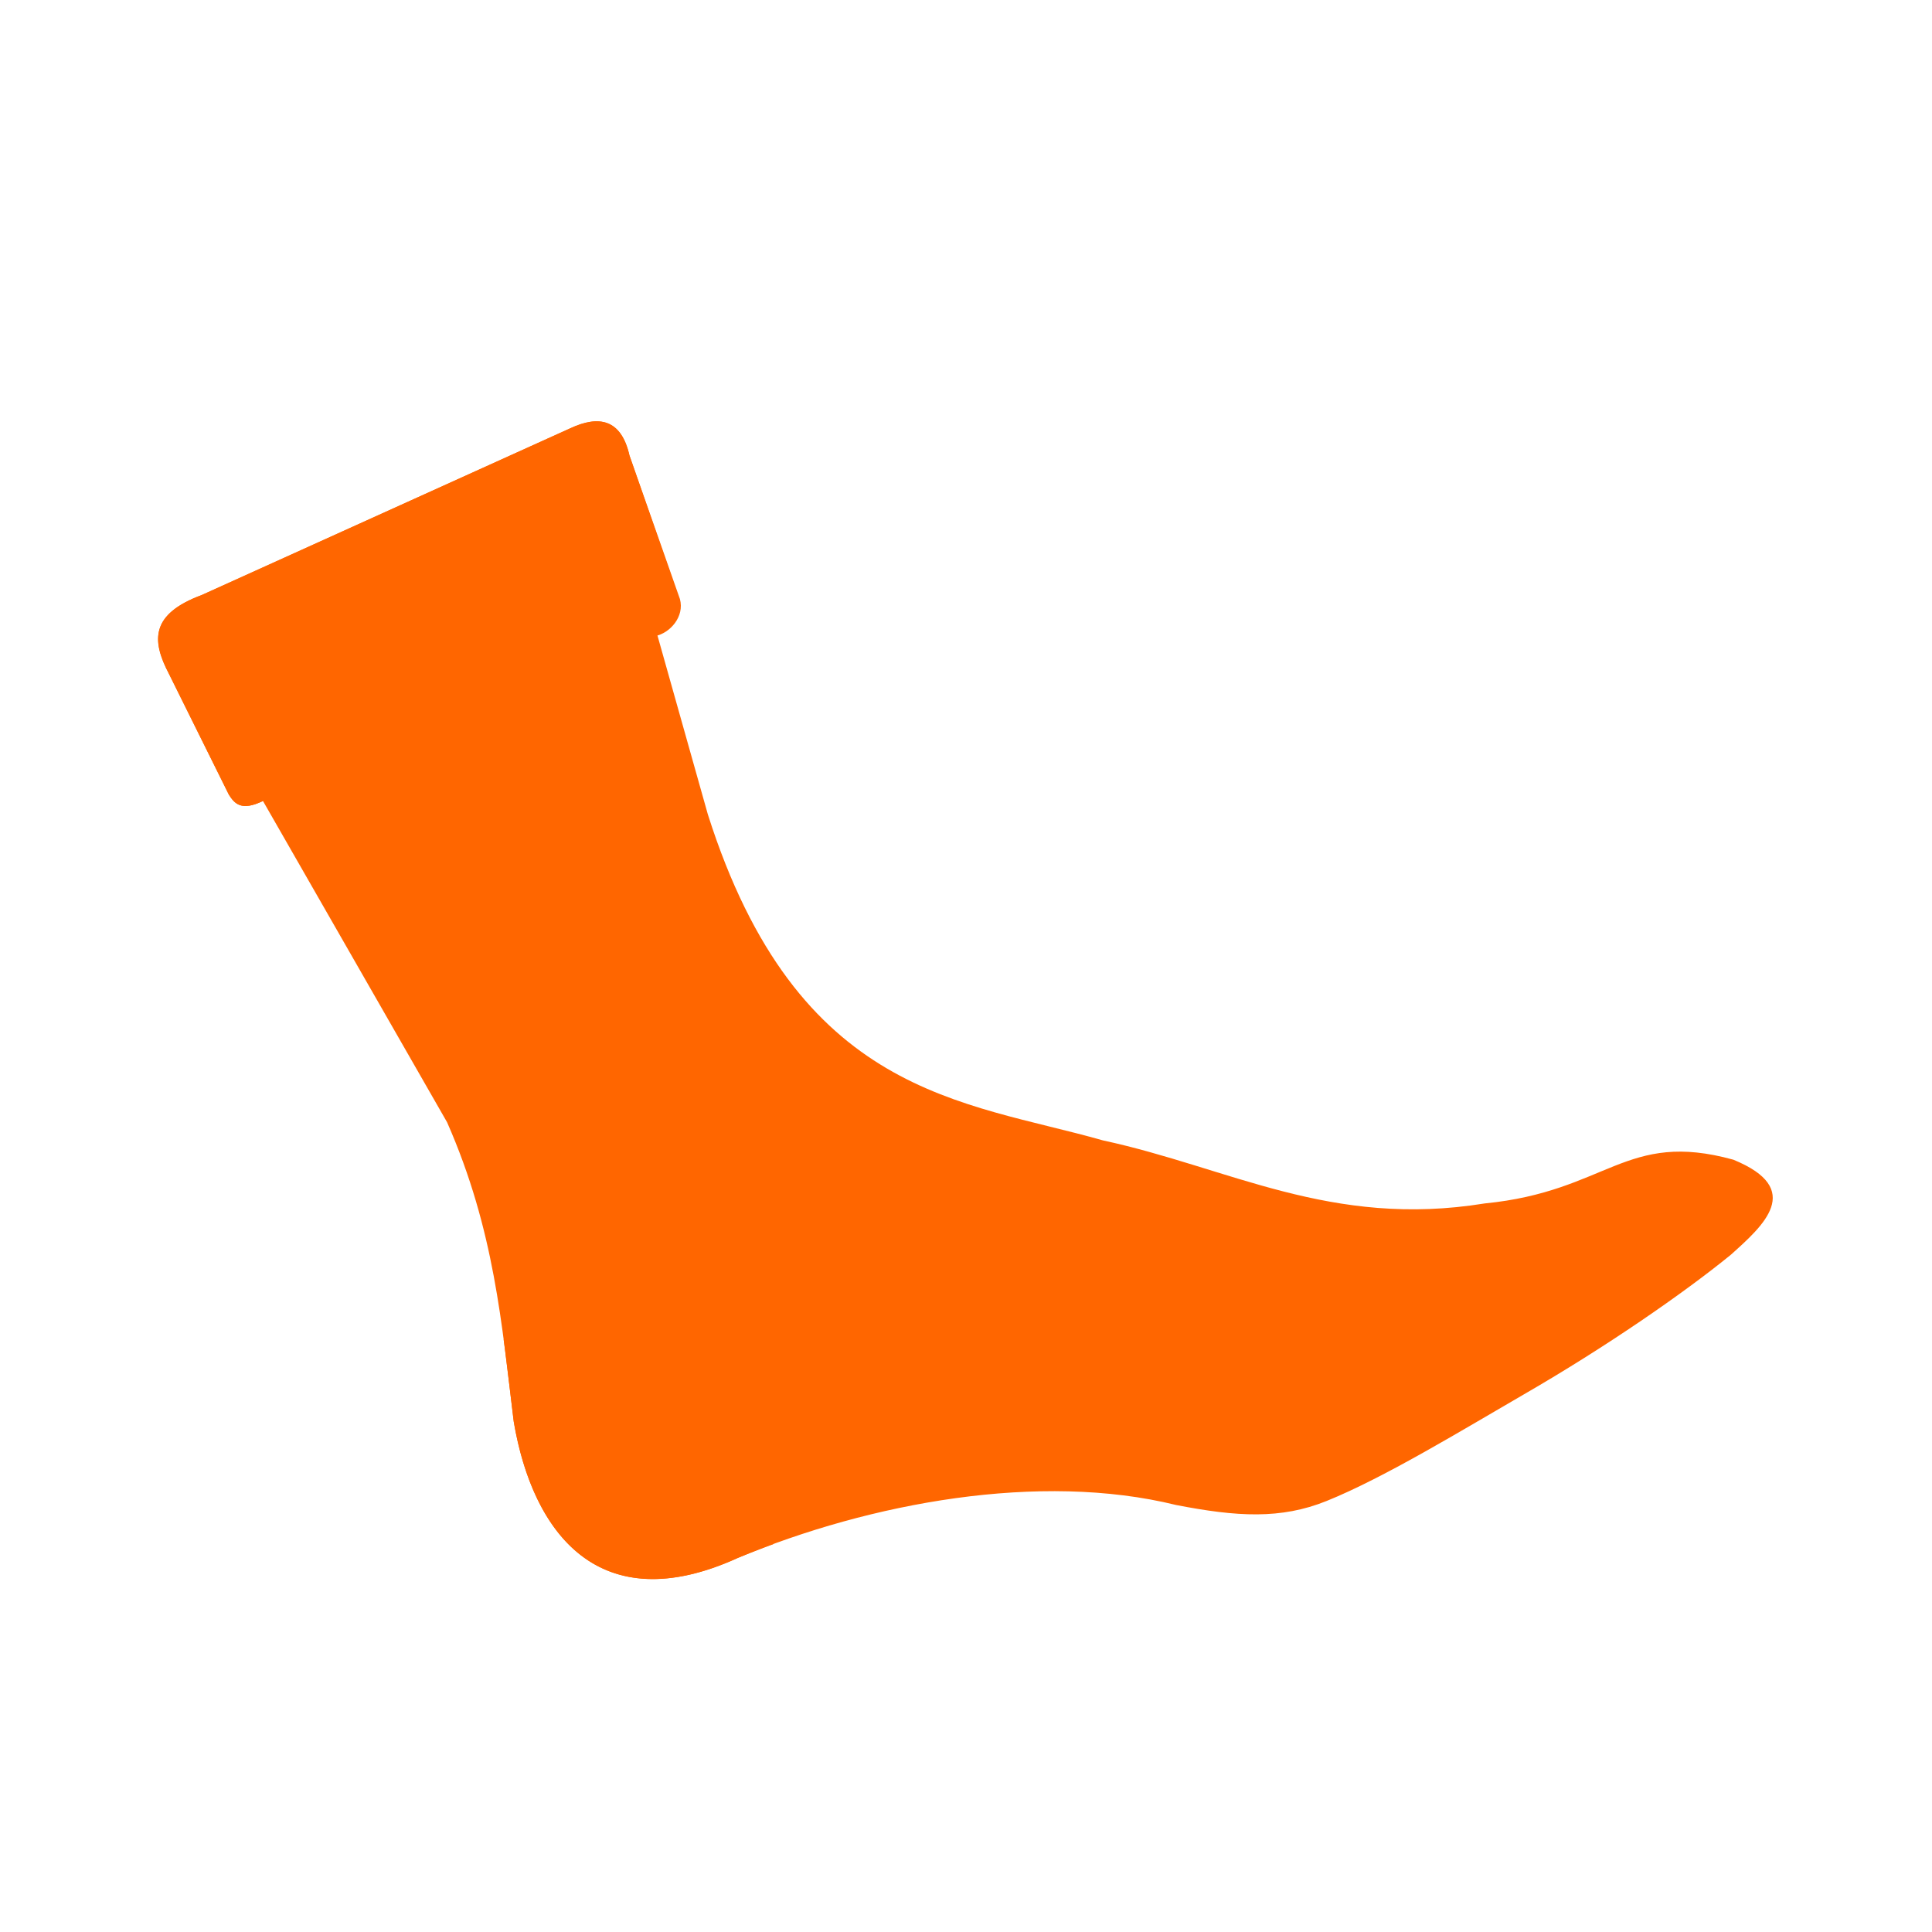 <svg xmlns:inkscape="http://www.inkscape.org/namespaces/inkscape" xmlns:sodipodi="http://sodipodi.sourceforge.net/DTD/sodipodi-0.dtd" xmlns="http://www.w3.org/2000/svg" xmlns:svg="http://www.w3.org/2000/svg" width="29.382mm" height="29.382mm" viewBox="0 0 29.382 29.382" id="svg22242" inkscape:version="1.1.2 (0a00cf5339, 2022-02-04)" sodipodi:docname="&#x62C;&#x648;&#x631;&#x627;&#x628;-&#x648;&#x631;&#x632;&#x634;&#x6CC;.svg"><defs id="defs22239"></defs><g inkscape:label="Layer 1" inkscape:groupmode="layer" id="layer1" transform="translate(-134.1,-163.655)"><path style="display:inline;fill:#ff6600;stroke:none;stroke-width:0.107px;stroke-linecap:butt;stroke-linejoin:miter;stroke-opacity:1;fill-opacity:1" d="m 143.953,172.802 c 0.224,-0.045 0.439,-0.097 0.365,-0.365 l -0.645,-1.855 c -0.126,-0.557 -0.469,-0.615 -0.901,-0.413 l -5.603,2.535 c -0.779,0.289 -0.767,0.689 -0.503,1.193 l 0.915,1.845 c 0.087,0.135 0.188,0.254 0.518,0.094 l 2.8,4.886 c 0.724,1.644 0.832,3.086 1.014,4.552 0.29,1.708 1.308,3.028 3.404,2.075 2.023,-0.843 4.599,-1.315 6.669,-0.806 0.926,0.18 1.594,0.22 2.289,-0.061 0.883,-0.356 2.097,-1.099 3.005,-1.624 1.241,-0.717 2.422,-1.533 3.142,-2.12 0.495,-0.444 1.127,-1 0.04,-1.446 -1.643,-0.454 -1.909,0.481 -3.783,0.665 -2.339,0.379 -3.879,-0.543 -5.806,-0.959 -2.127,-0.605 -4.644,-0.667 -6.008,-4.958 z" id="path58169-74-9-6-99-0-3-0" sodipodi:nodetypes="cccccccccccccccccccc" inkscape:export-filename="/media/matidesk/XUBUNTU 22_/7777.png" inkscape:export-xdpi="96" inkscape:export-ydpi="96"></path><path id="path58169-1-3-6-1-1-2-7-4" style="display:inline;fill:#ff6600;stroke:none;stroke-width:0.107px;stroke-linecap:butt;stroke-linejoin:miter;stroke-opacity:1;fill-opacity:1" d="m 136.914,172.817 c -0.516,0.278 -0.477,0.639 -0.247,1.079 l 0.915,1.846 c 0.087,0.135 0.188,0.254 0.518,0.094 l 5.966,-2.508 c 0.224,-0.045 0.448,-0.296 0.374,-0.564 l -0.767,-2.182 c -0.126,-0.557 -0.469,-0.615 -0.901,-0.413 l -5.603,2.535 c -0.097,0.036 -0.183,0.074 -0.256,0.114 z" sodipodi:nodetypes="cccccccccc" inkscape:export-filename="/media/matidesk/XUBUNTU 22_/7777.png" inkscape:export-xdpi="96" inkscape:export-ydpi="96"></path><path id="path58169-4-1-3-8-4-9-9-1" style="display:inline;fill:#ff6600;stroke:none;stroke-width:0.107px;stroke-linecap:butt;stroke-linejoin:miter;stroke-opacity:1;fill-opacity:1" d="m 141.76,184.028 c 0.055,0.417 0.102,0.831 0.153,1.247 0.29,1.709 1.308,3.028 3.404,2.075 0.177,-0.073 0.359,-0.144 0.543,-0.212 a 3.034,3.034 0 0 0 -0.392,-1.794 3.034,3.034 0 0 0 -3.708,-1.318 z" inkscape:export-filename="/media/matidesk/XUBUNTU 22_/7777.png" inkscape:export-xdpi="96" inkscape:export-ydpi="96"></path></g></svg>